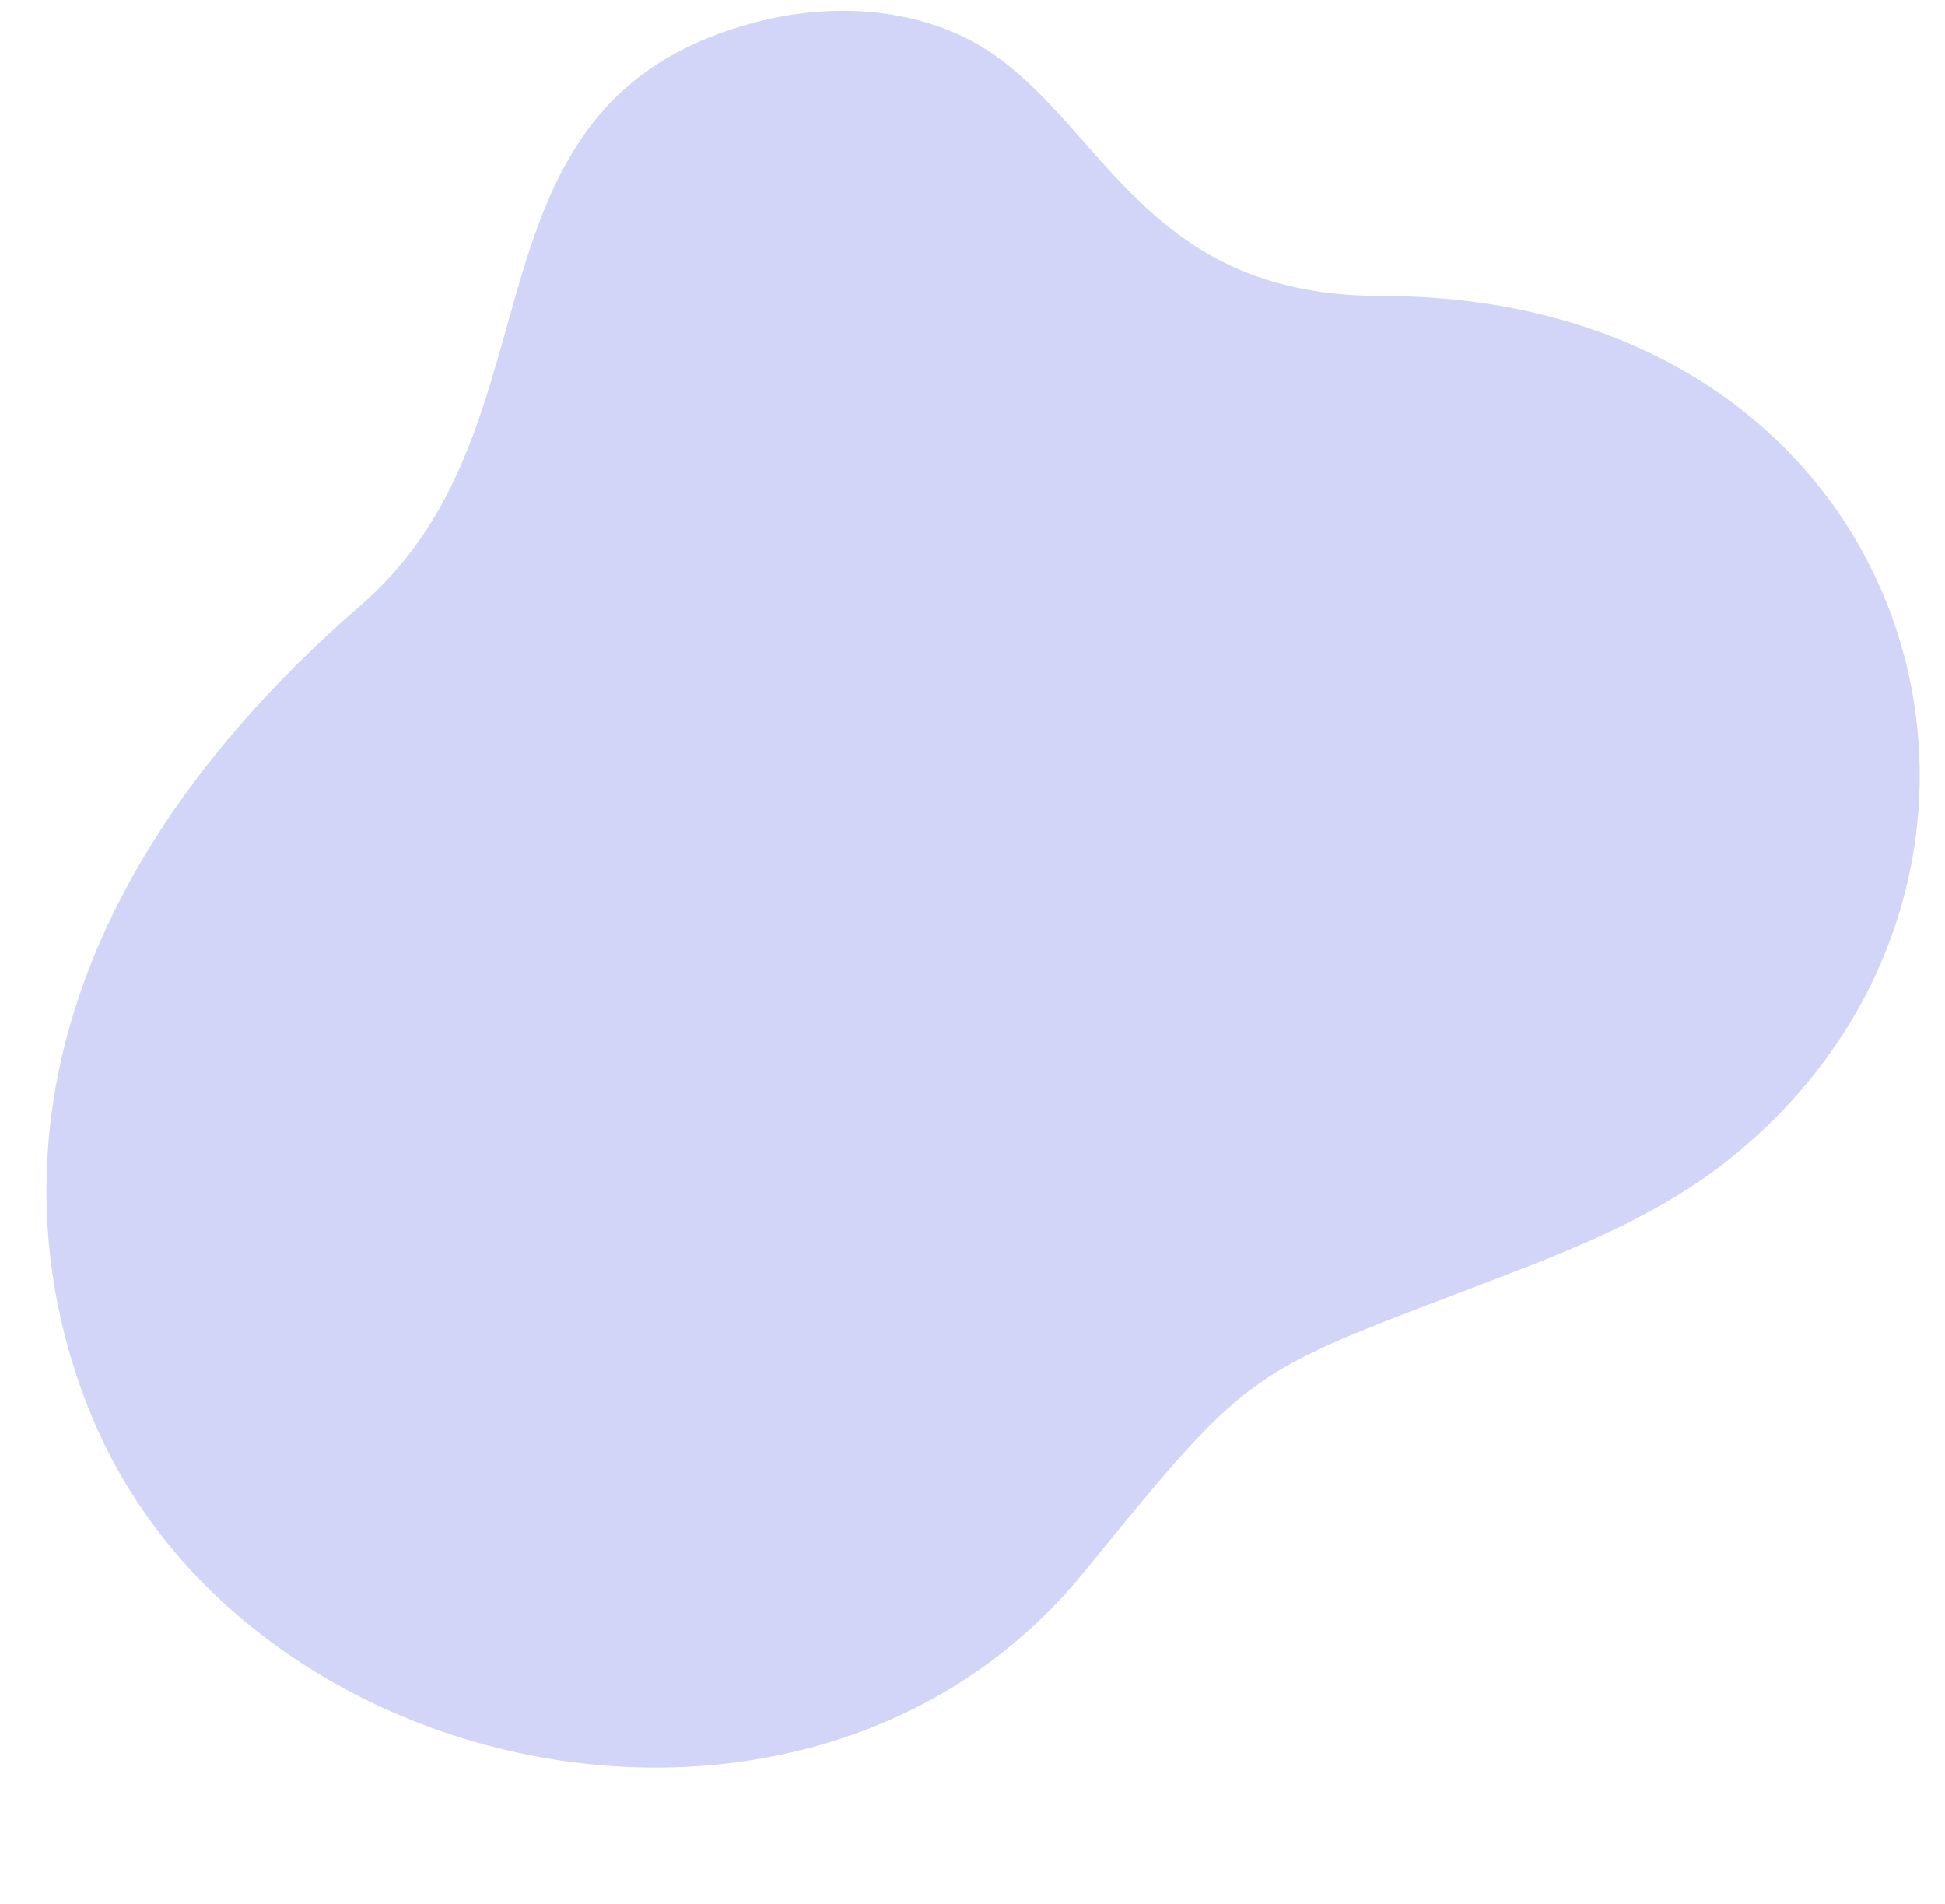 <?xml version="1.0" encoding="UTF-8" standalone="no"?><svg xmlns="http://www.w3.org/2000/svg" xmlns:xlink="http://www.w3.org/1999/xlink" fill="#d2d5f7" height="3048.3" preserveAspectRatio="xMidYMid meet" version="1" viewBox="-74.4 -17.3 3114.9 3048.3" width="3114.9" zoomAndPan="magnify"><g id="change1_1"><path d="M 2136.66 456.59 C 2618.926 456.59 2912.52 738.055 2983.285 1067.129 C 3040.582 1333.652 2951.723 1631.41 2698.488 1836.141 C 2594.688 1920.078 2472.387 1972.32 2342.906 2022.141 C 1919.906 2184.859 1941.293 2157.02 1660.699 2501.16 C 1228.68 3031.02 318.938 2845.23 72.582 2250.57 C -74.367 1895.859 -29.848 1414.109 504.258 951.145 C 838.355 661.547 643.262 148.82 1134.531 18.645 C 1270.117 -17.301 1418.641 -2.926 1525.742 76.27 C 1700.449 205.473 1774 456.59 2136.66 456.59" fill="inherit" fill-rule="evenodd"/></g></svg>